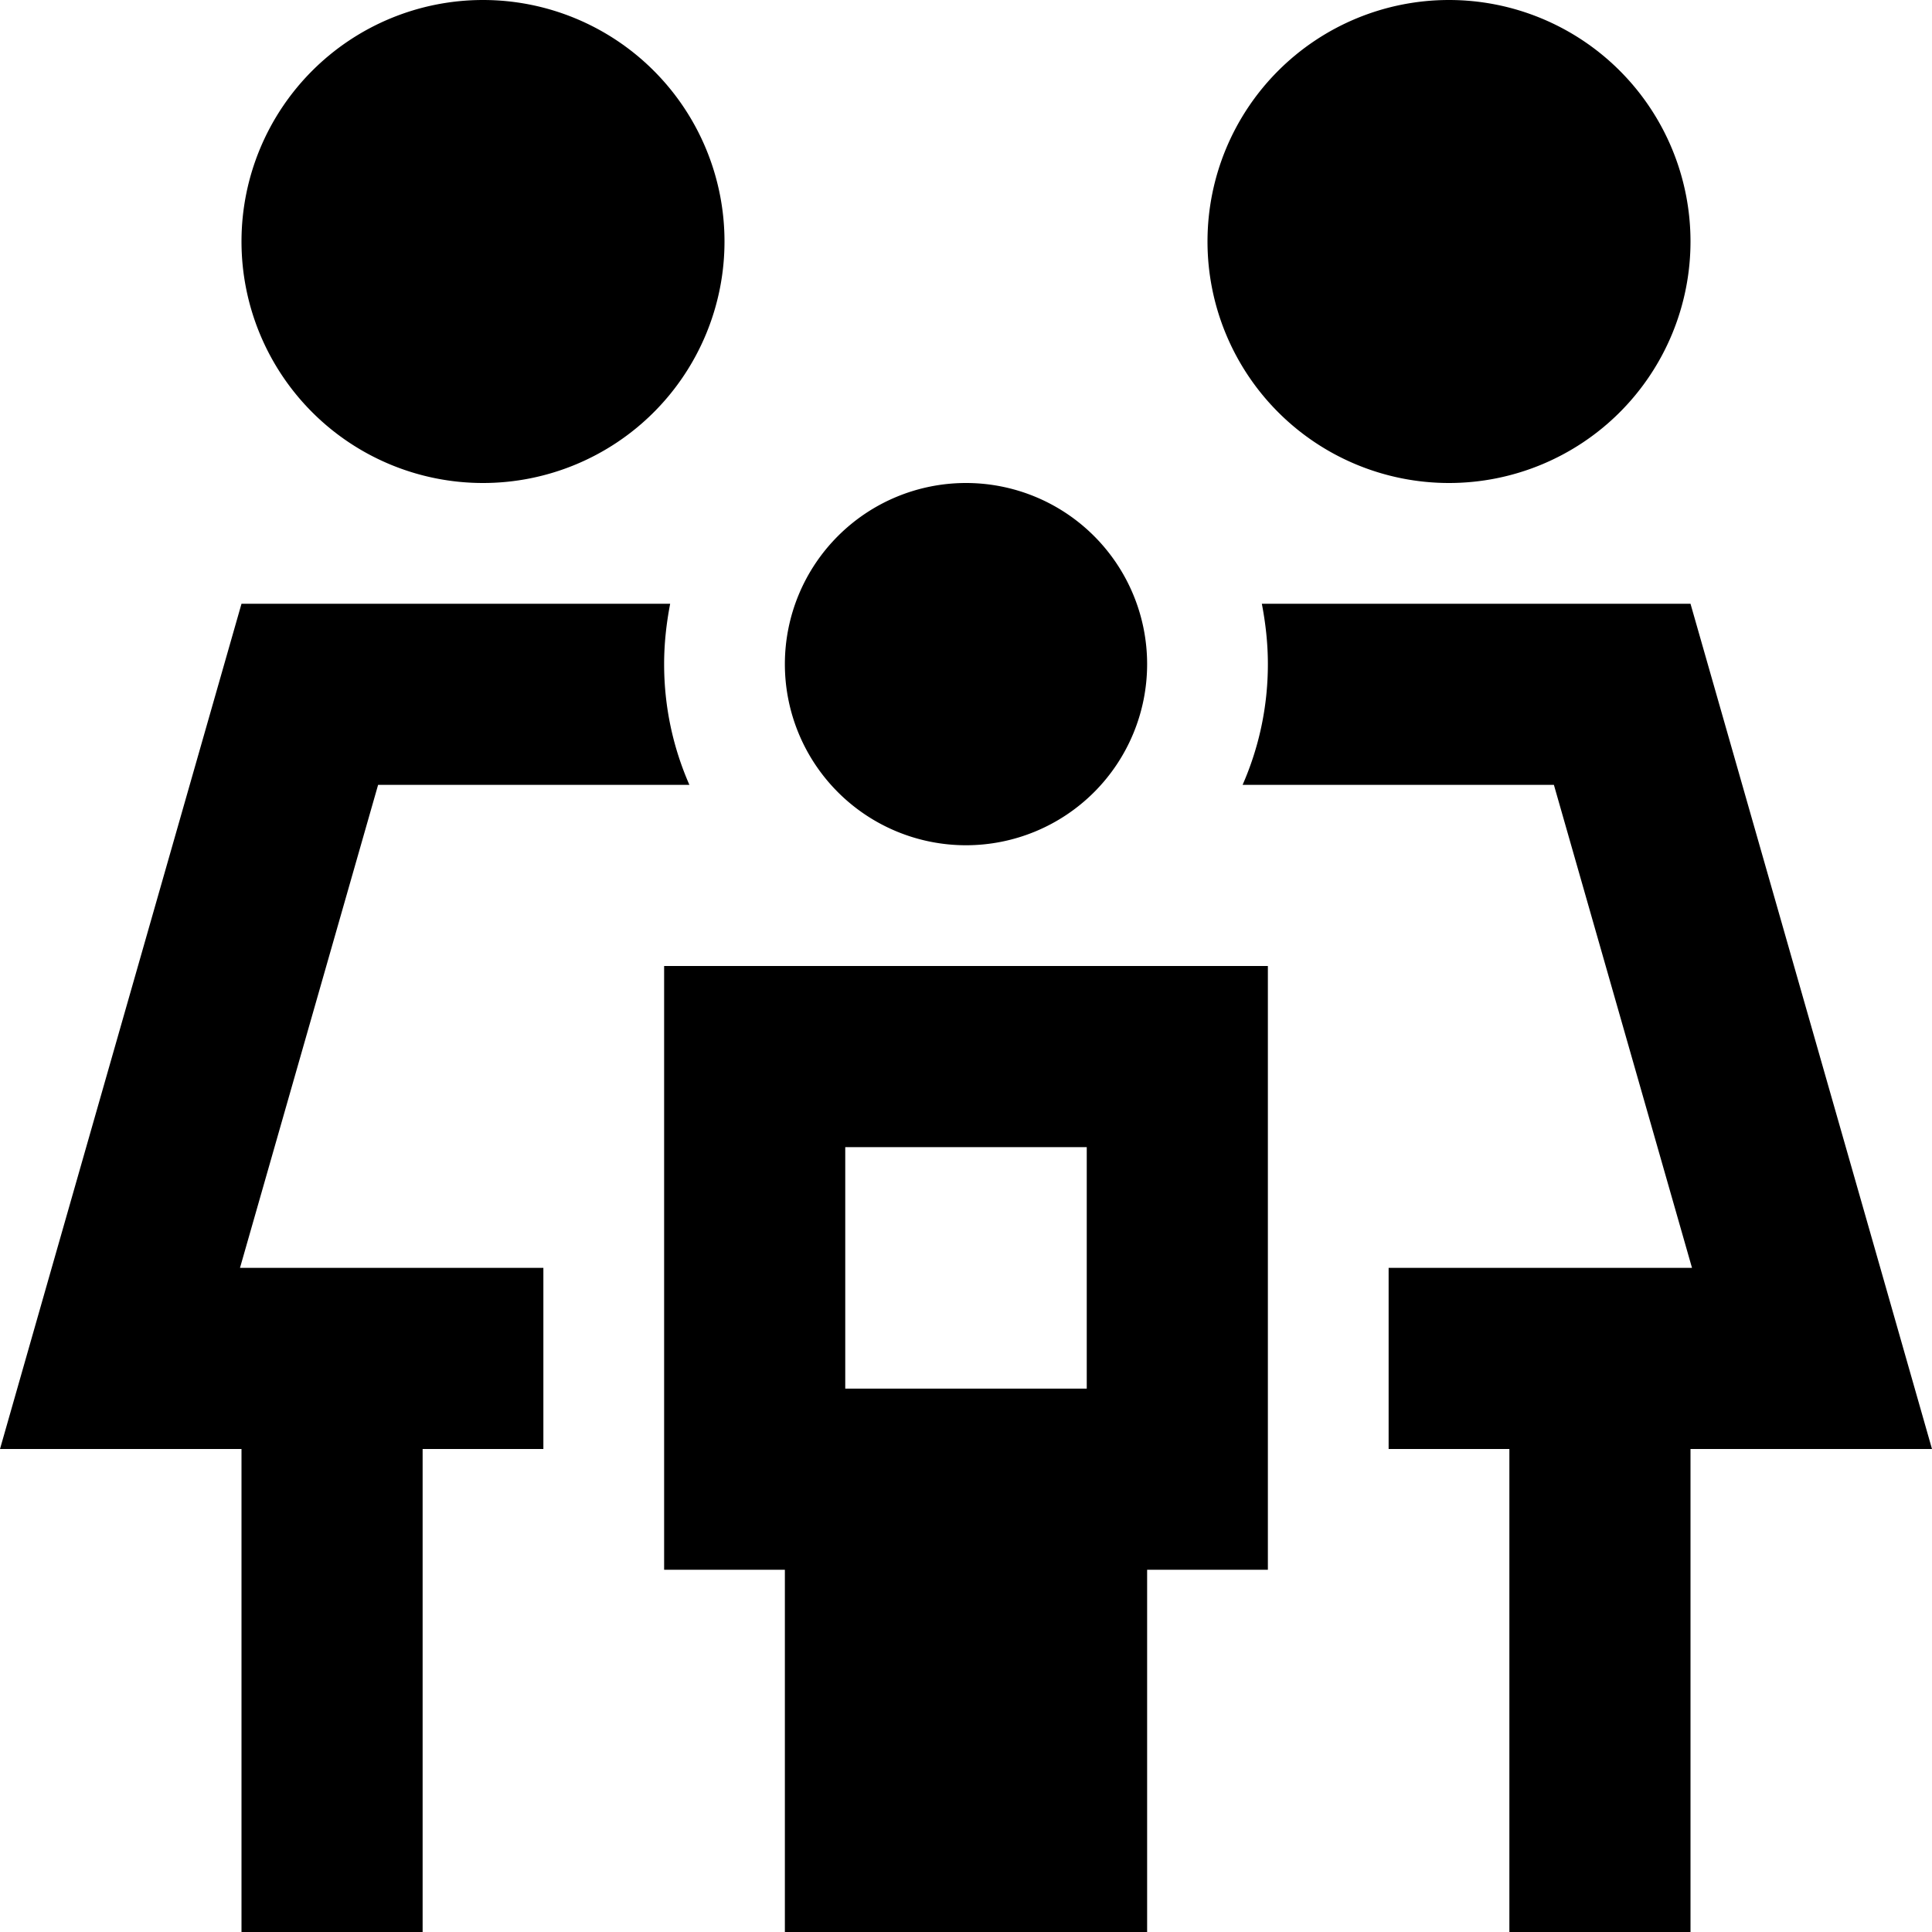 <svg xmlns="http://www.w3.org/2000/svg" viewBox="0 0 512 512"><!--! Font Awesome Pro 6.5.0 by @fontawesome - https://fontawesome.com License - https://fontawesome.com/license (Commercial License) Copyright 2023 Fonticons, Inc. --><path d="M64 64a64 64 0 1 1 128 0A64 64 0 1 1 64 64zm36.2 144L63.6 336H144v48H112V488v24H64V488 384H49.9 0l13.7-48L64 160H177.6c-1 5.2-1.6 10.5-1.6 16c0 11.4 2.4 22.2 6.7 32H155.8 128 100.2zm229.1 0c4.3-9.8 6.7-20.6 6.7-32c0-5.5-.6-10.8-1.6-16H448l50.3 176L512 384H462.1 448V488v24H400V488 384H368V336h80.4L411.8 208H384 356.2 329.3zM320 64a64 64 0 1 1 128 0A64 64 0 1 1 320 64zm-64 64a48 48 0 1 1 0 96 48 48 0 1 1 0-96zm80 240v48H304v96H208V416H176V368 304 256h48 64 48v48 64zm-112 0h64V304H224v64z"/></svg>